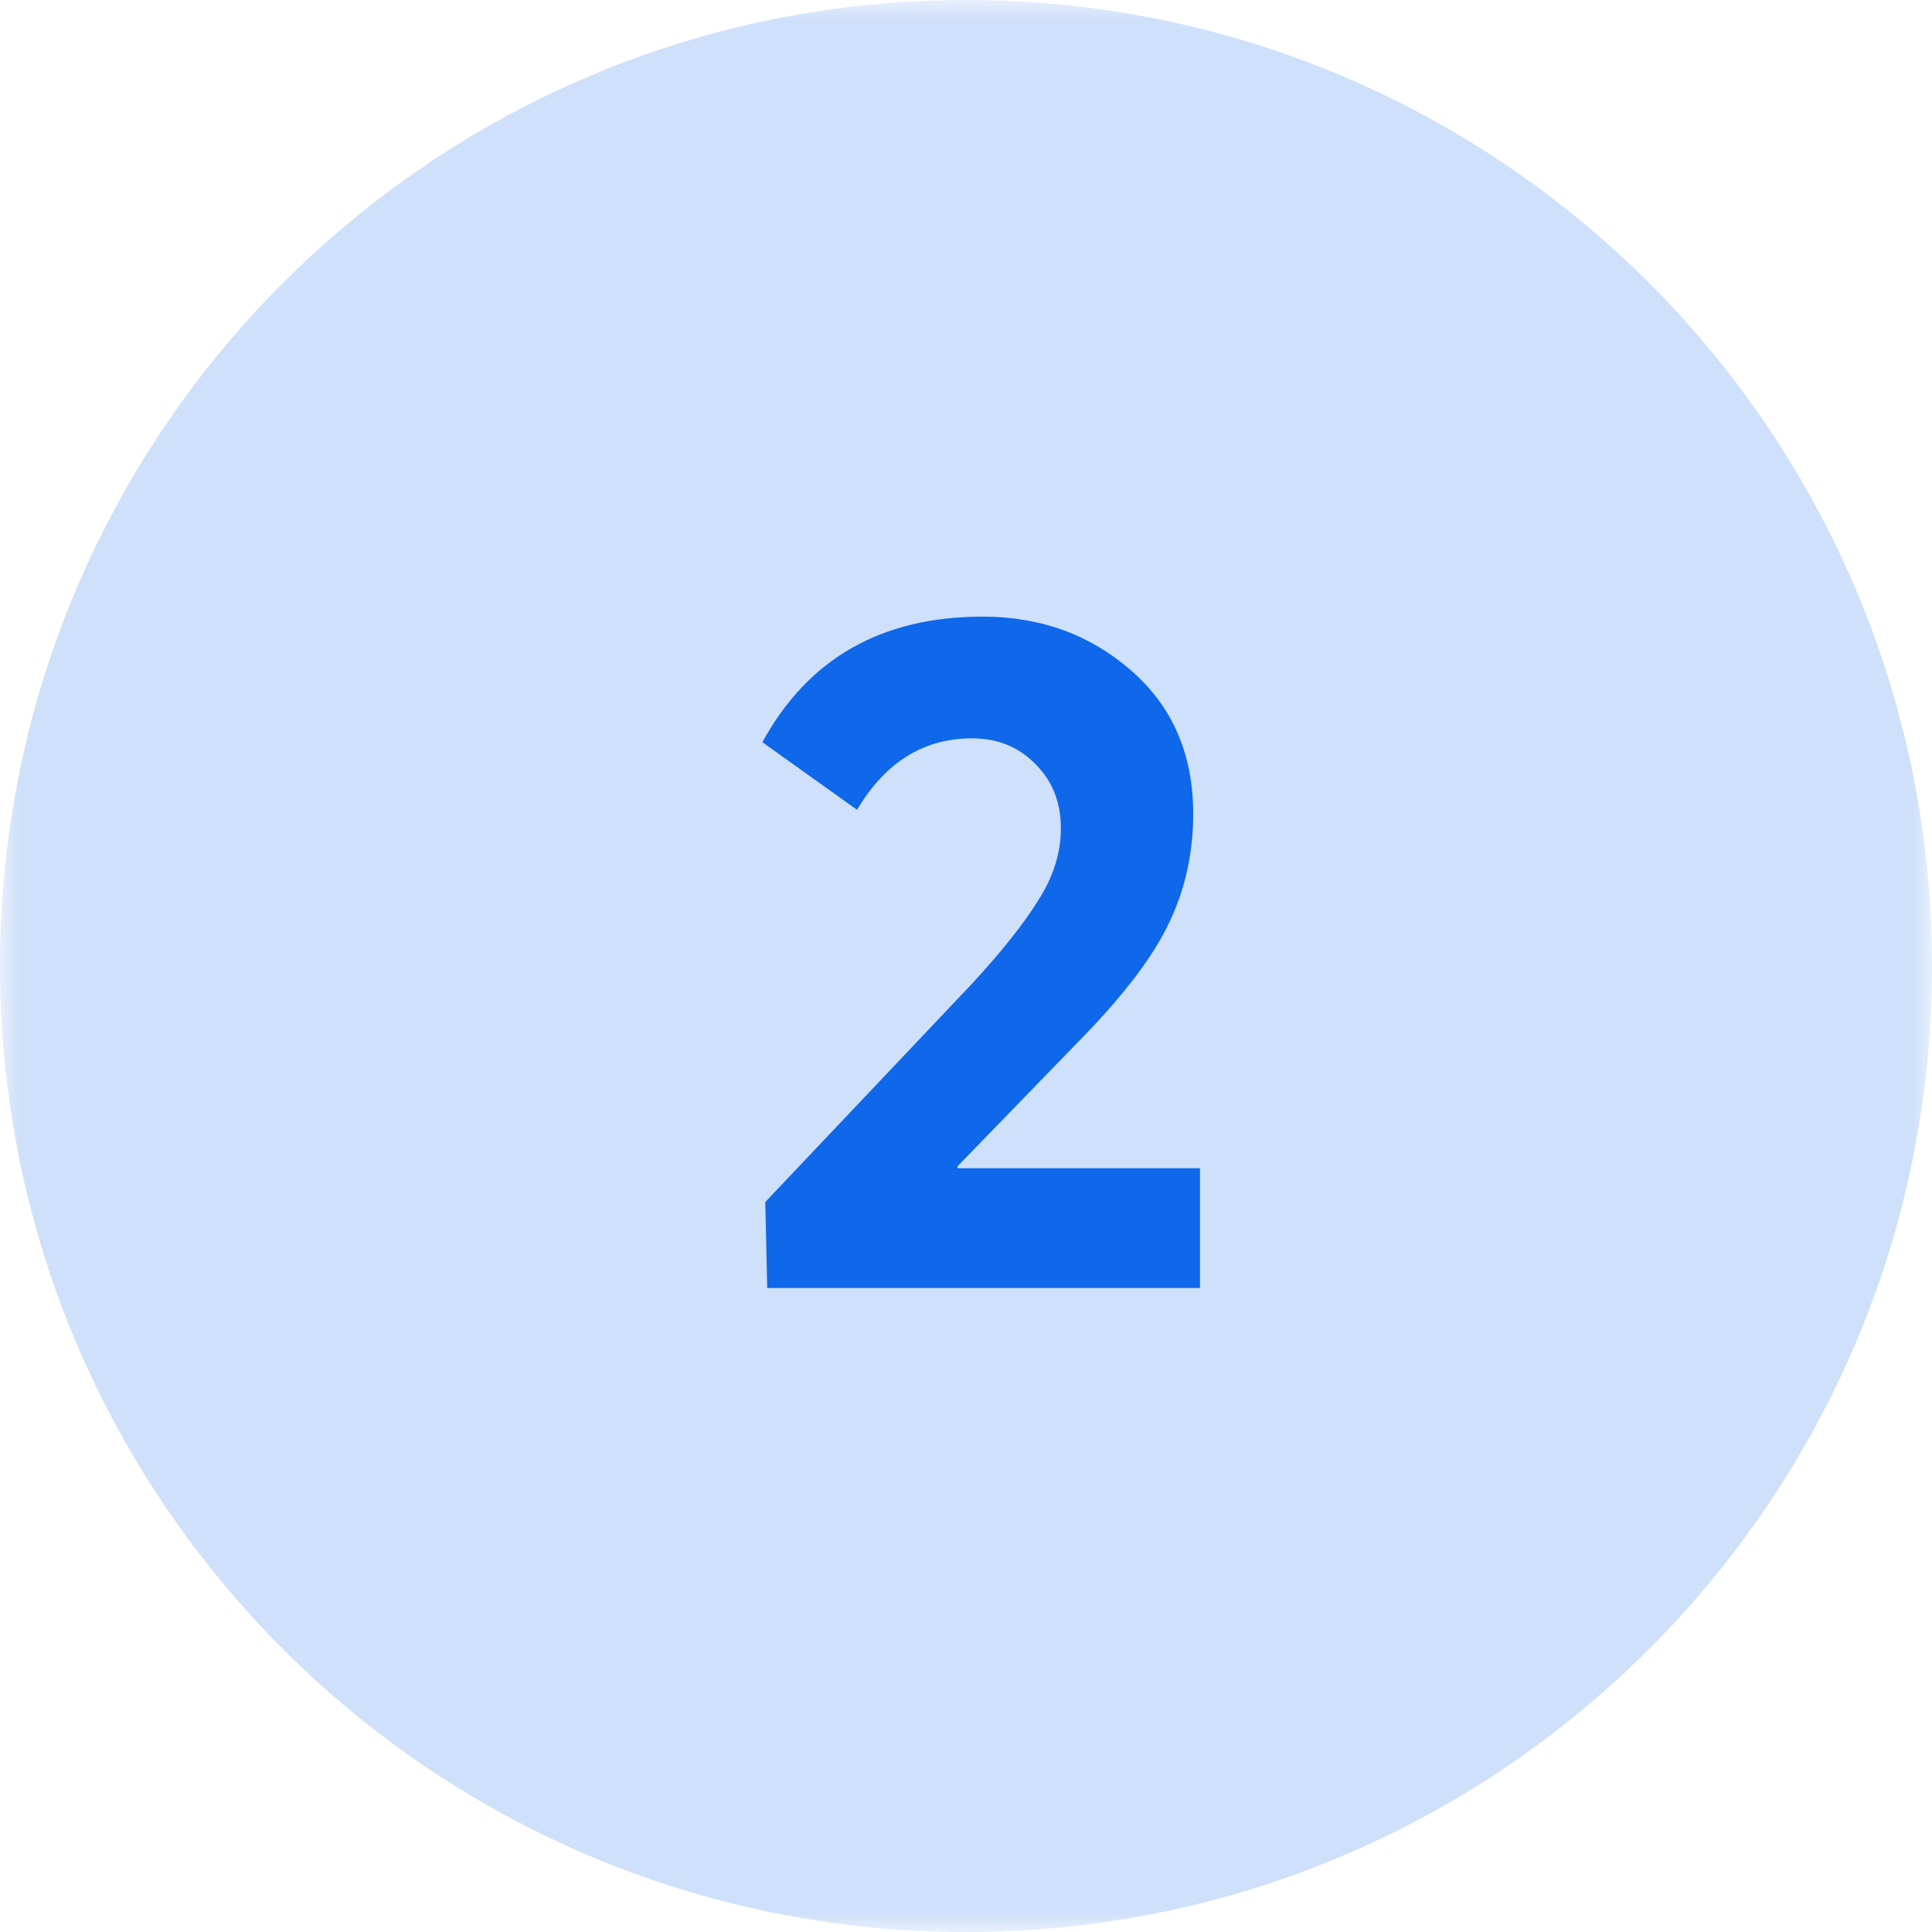 <svg xmlns="http://www.w3.org/2000/svg" width="48" height="48" viewBox="0 0 48 48" fill="none"><g clip-path="url(#clip0_140_16)"><mask id="mask0_140_16" style="mask-type:luminance" maskUnits="userSpaceOnUse" x="0" y="0" width="48" height="48"><path d="M48 0H0V48H48V0Z" fill="white"></path></mask><g mask="url(#mask0_140_16)"><path opacity="0.2" d="M24 48C37.255 48 48 37.255 48 24C48 10.745 37.255 0 24 0C10.745 0 0 10.745 0 24C0 37.255 10.745 48 24 48Z" fill="#0F67EA"></path><path d="M23.789 29.024H29.813V32H19.061L19.013 29.864L24.149 24.44C24.901 23.624 25.453 22.928 25.805 22.352C26.173 21.776 26.357 21.184 26.357 20.576C26.357 19.936 26.149 19.408 25.733 18.992C25.317 18.56 24.789 18.344 24.149 18.344C22.949 18.344 21.997 18.936 21.293 20.12L18.941 18.44C20.077 16.36 21.901 15.32 24.413 15.32C25.853 15.32 27.085 15.768 28.109 16.664C29.133 17.56 29.645 18.744 29.645 20.216C29.645 21.192 29.445 22.096 29.045 22.928C28.661 23.744 27.949 24.688 26.909 25.76L23.789 28.976V29.024Z" fill="#0F67EA"></path></g></g><defs><clipPath id="clip0_140_16"><rect width="48" height="48" fill="white"></rect></clipPath></defs></svg>